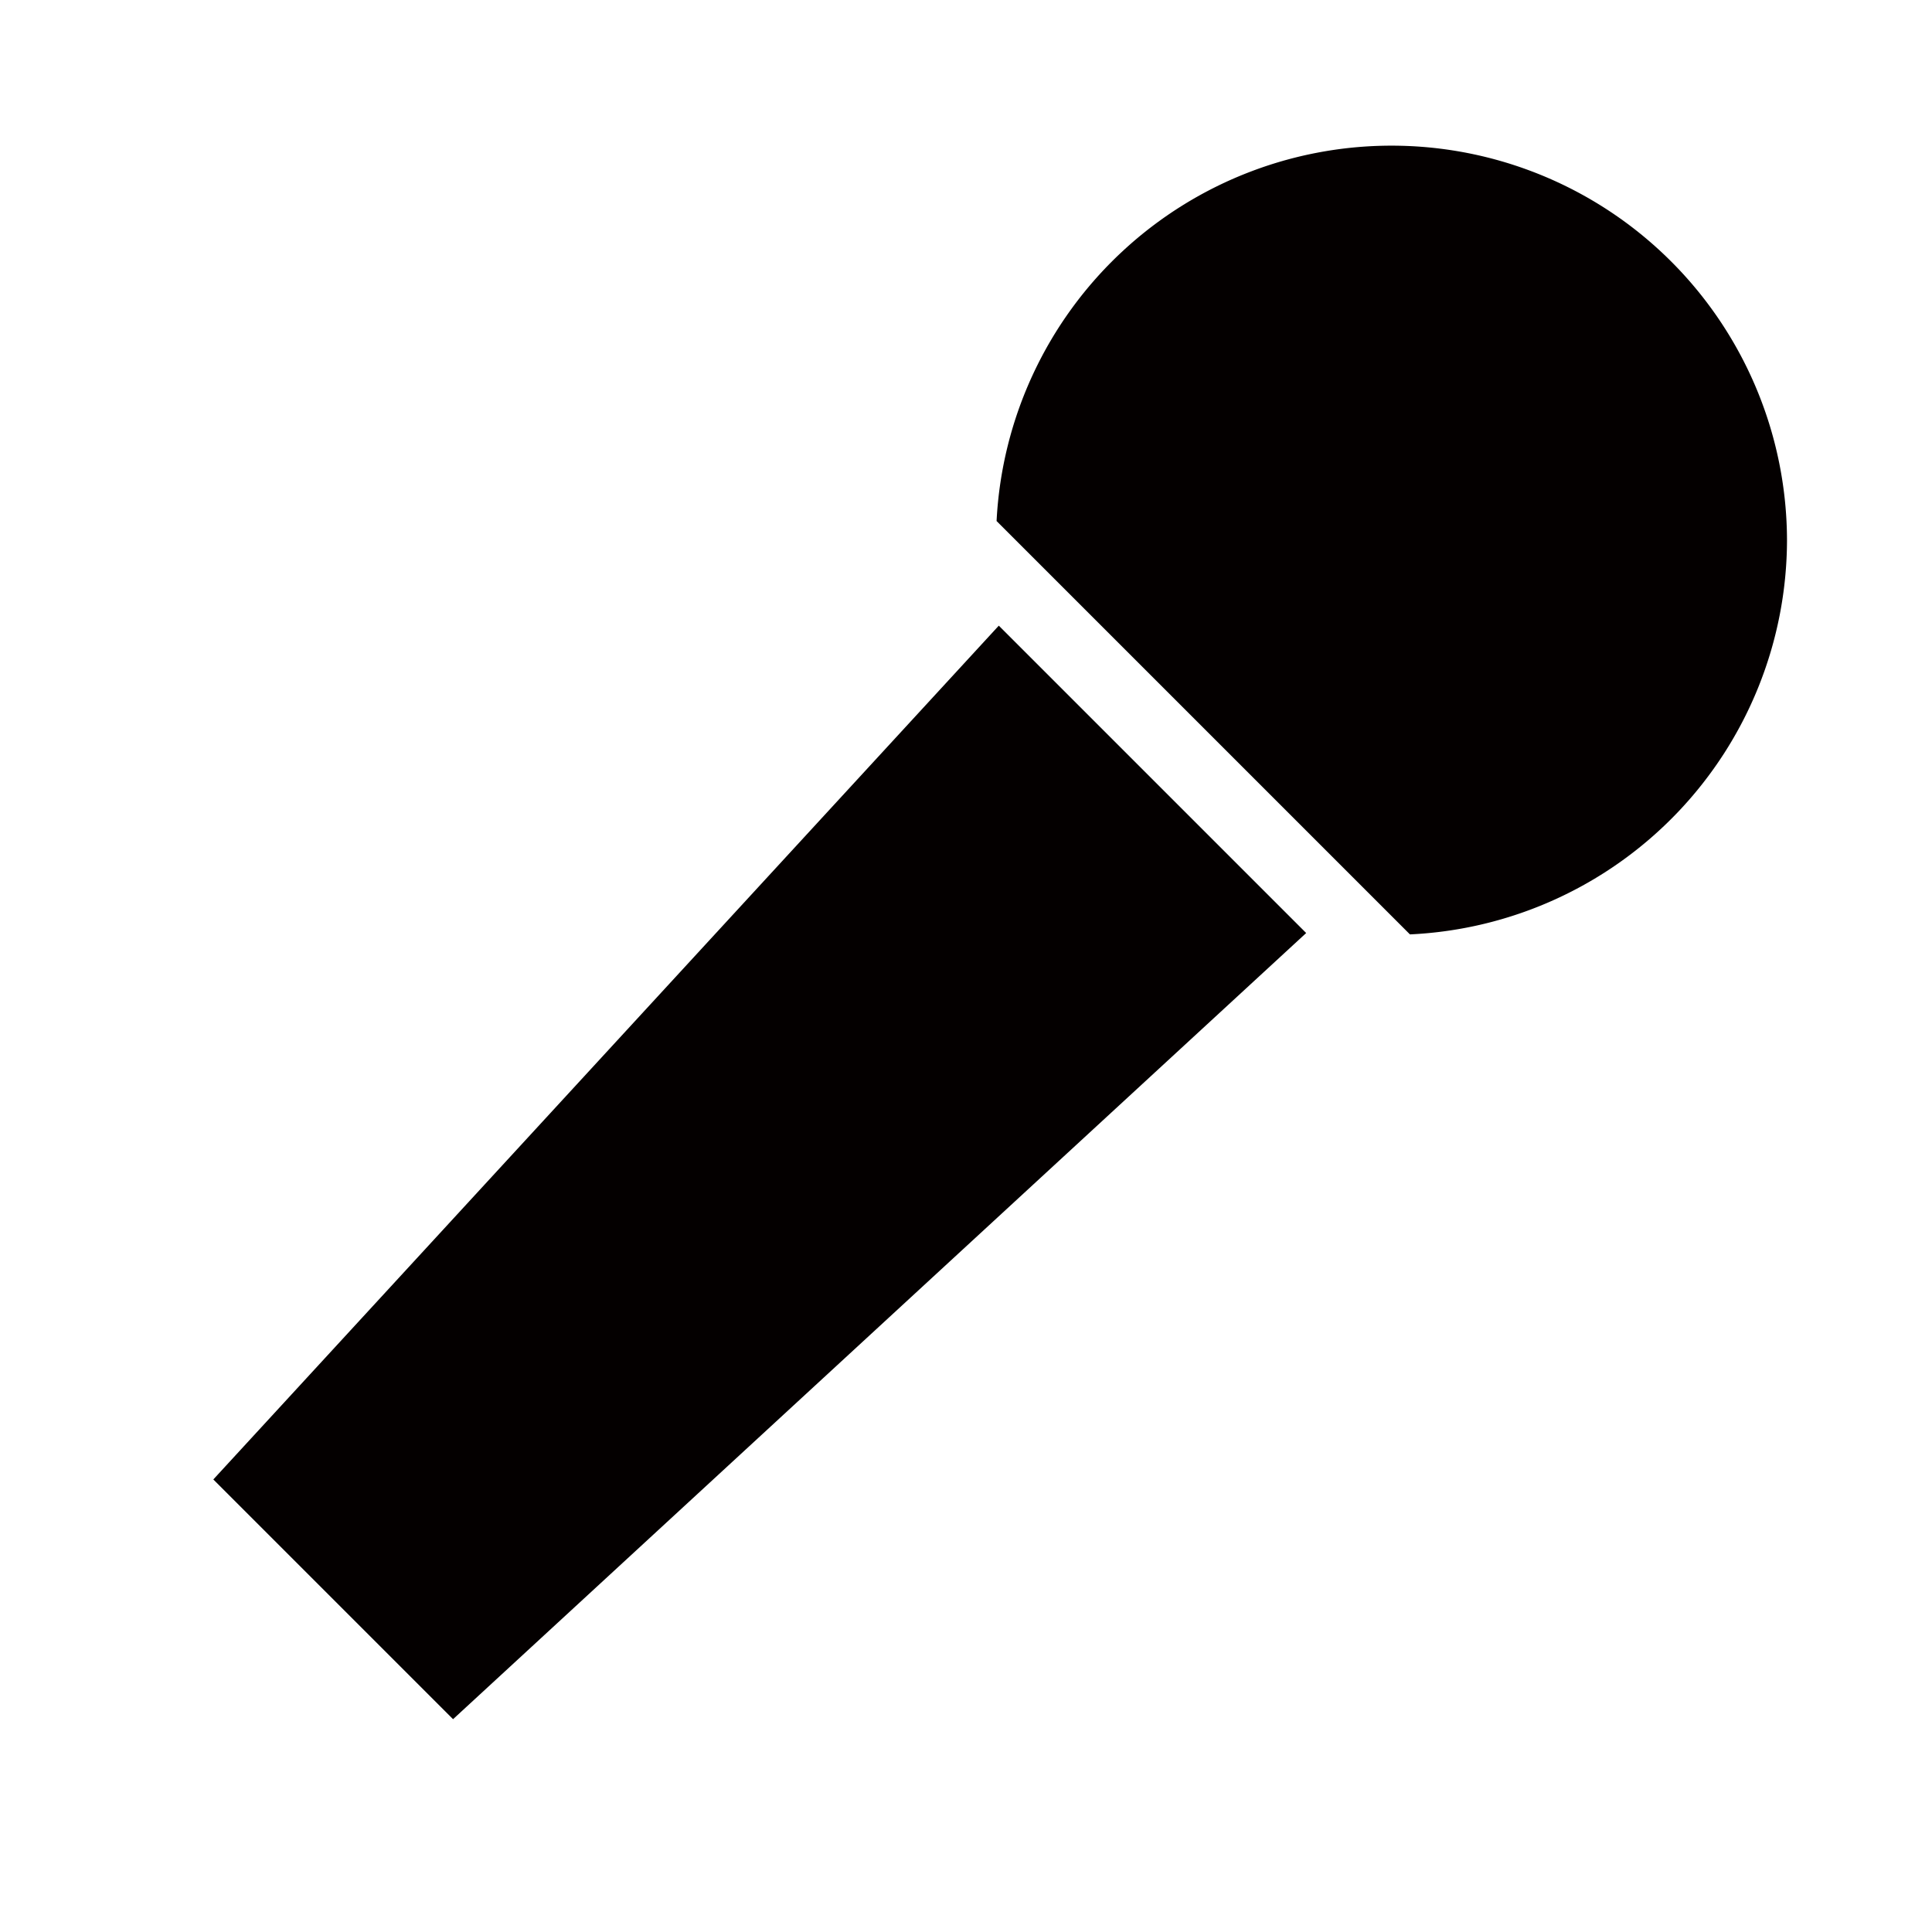 <?xml version="1.0" encoding="UTF-8"?>
<svg xmlns="http://www.w3.org/2000/svg" viewBox="0 0 113.39 113.39">
  <defs>
    <style>.cls-1{fill:none;}.cls-2{fill:#040000;}</style>
  </defs>
  <title>アセット 321</title>
  <g id="レイヤー_2" data-name="レイヤー 2">
    <g id="waku">
      <rect class="cls-1" width="113.39" height="113.39"></rect>
    </g>
    <g id="編集モード">
      <path class="cls-2" d="M104.88,31.71a23.21,23.21,0,0,0-46.39-1.13h0l3.13,3.13,18,18,3.13,3.13h0A23.21,23.21,0,0,0,104.88,31.71Z"></path>
      <polygon class="cls-2" points="58.62 36.72 12.52 86.83 26.59 100.9 76.66 54.76 58.62 36.72"></polygon>
    </g>
  </g>
</svg>
